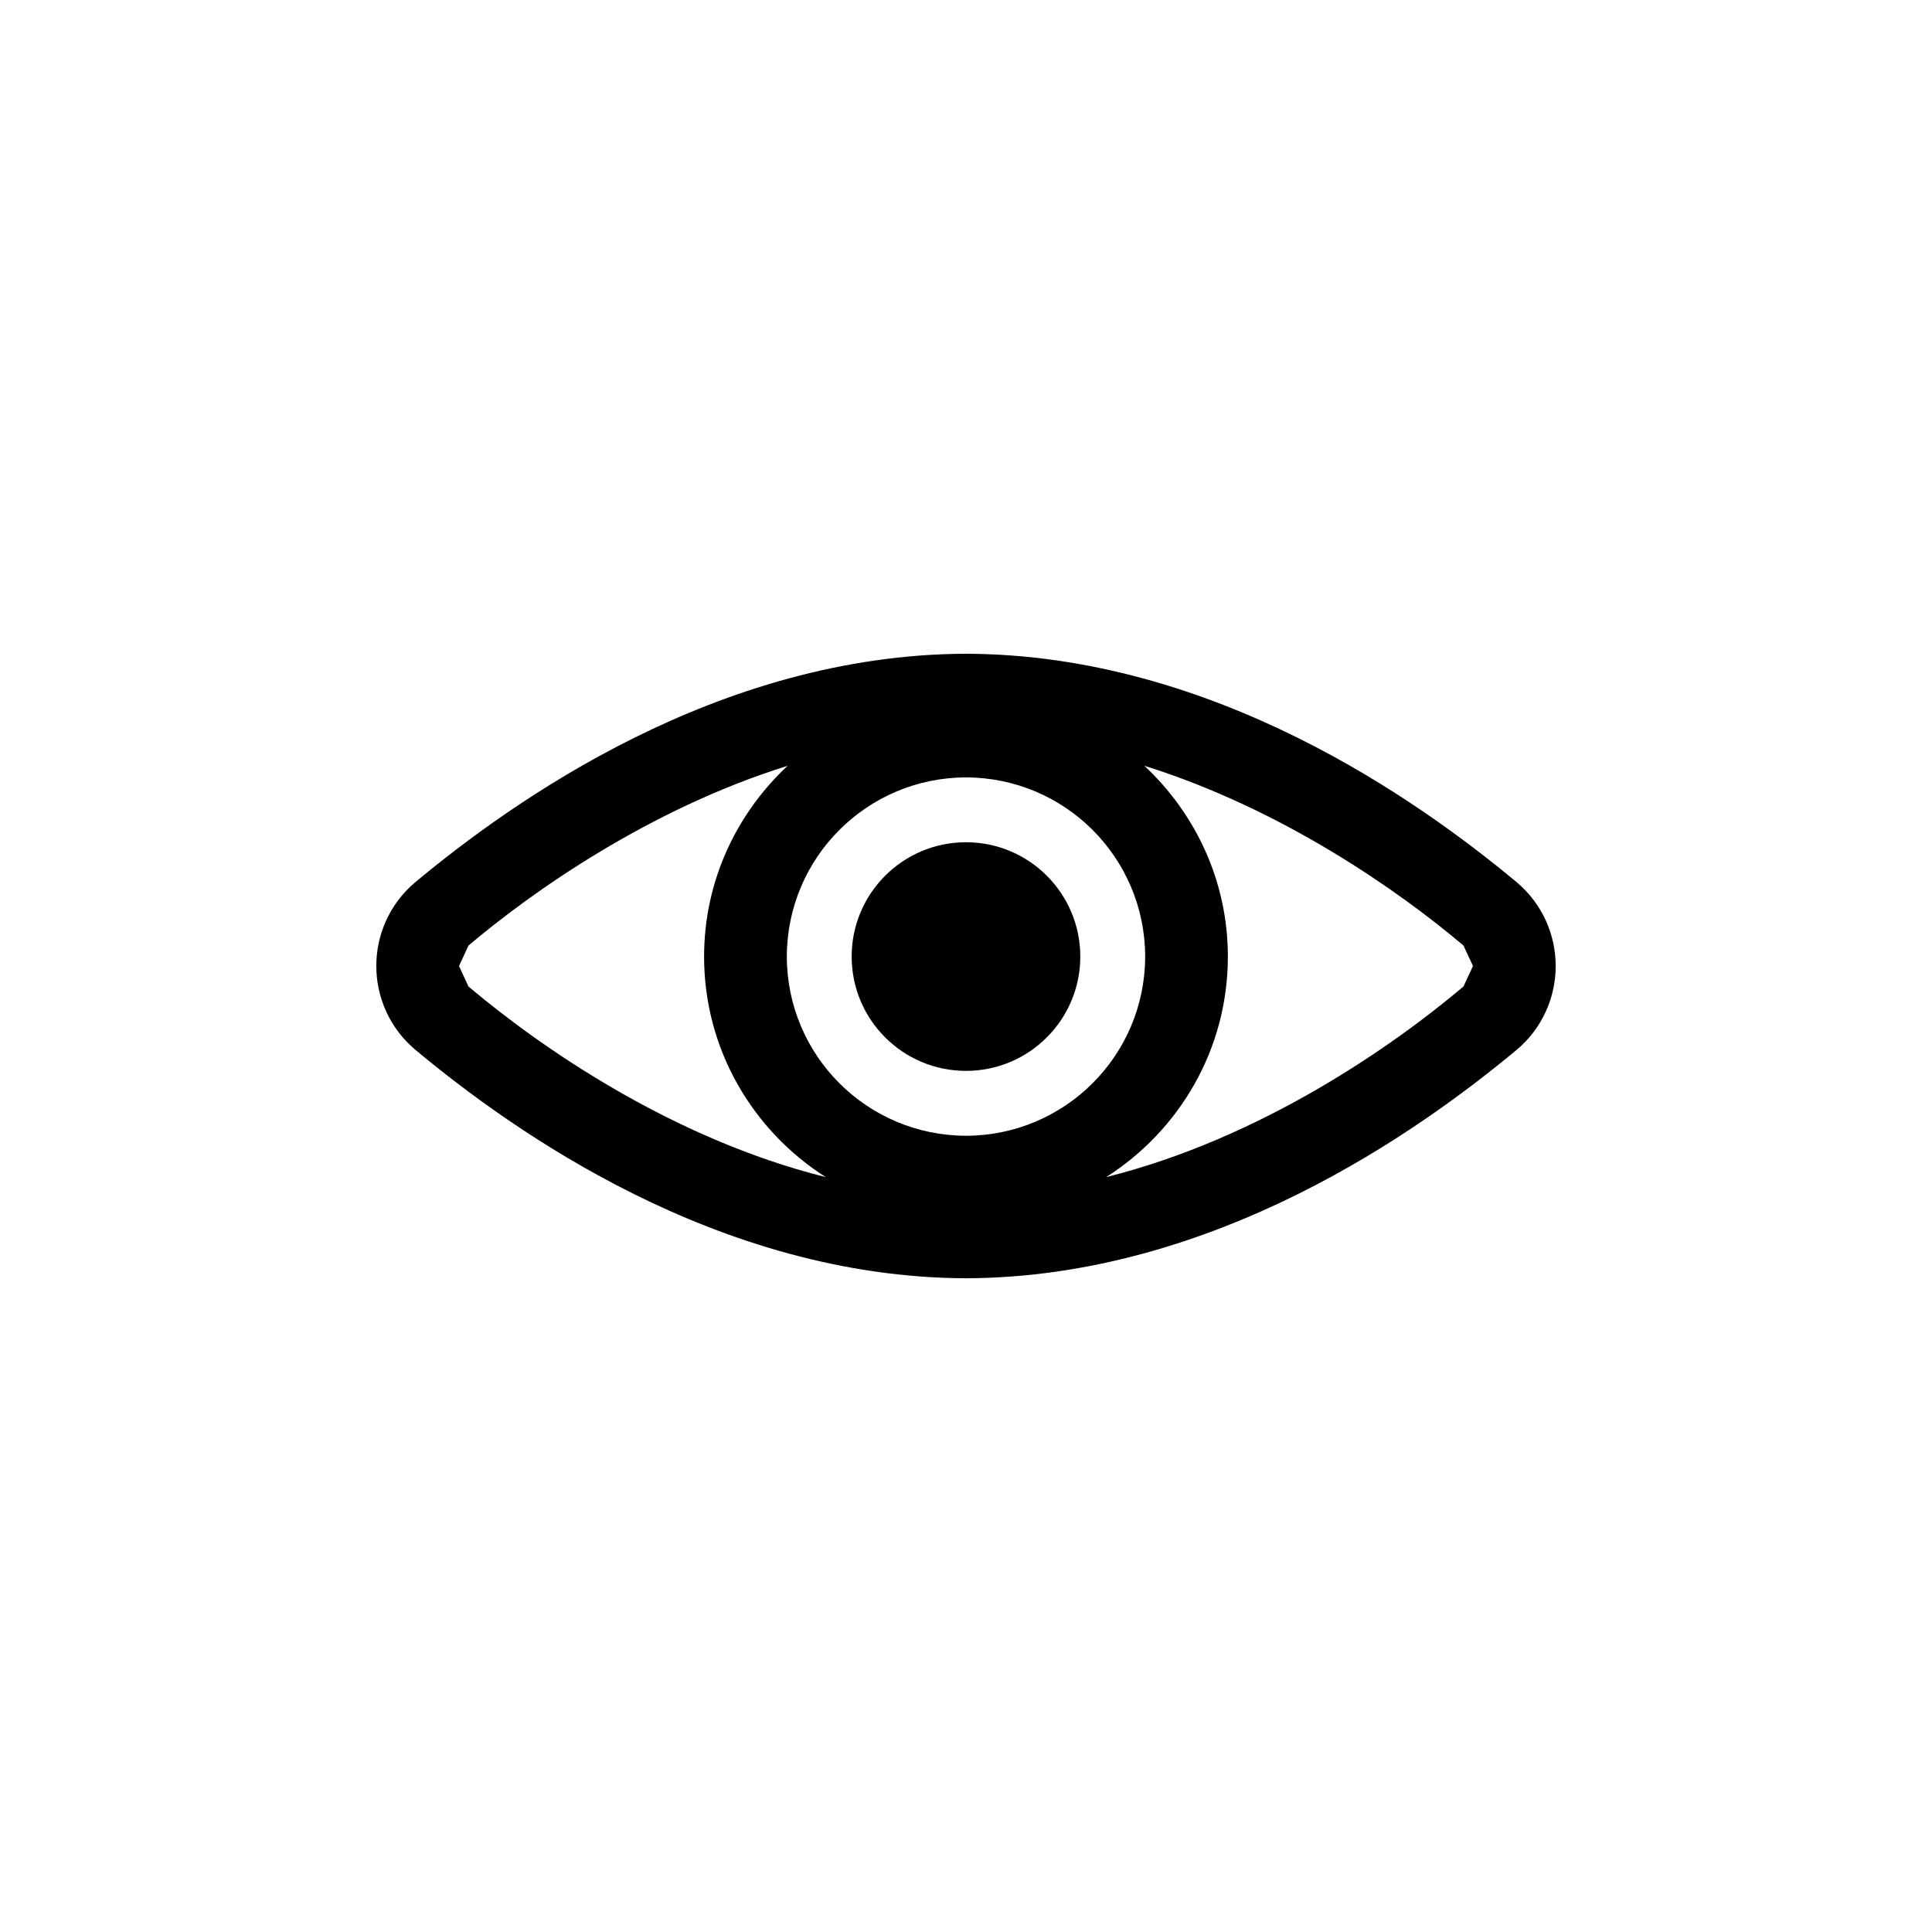 <?xml version="1.0" encoding="UTF-8"?>
<!-- Uploaded to: ICON Repo, www.iconrepo.com, Generator: ICON Repo Mixer Tools -->
<svg fill="#000000" width="800px" height="800px" version="1.1" viewBox="144 144 512 512" xmlns="http://www.w3.org/2000/svg">
 <g>
  <path d="m545.92 377.78c-25.836-21.508-80.207-60.316-145.92-60.531-65.711 0.211-120.08 39.02-145.92 60.523-6.879 5.754-10.379 14.078-10.352 22.223-0.02 8.148 3.481 16.469 10.359 22.227 25.824 21.512 80.195 60.32 145.91 60.531 65.711-0.211 120.08-39.02 145.92-60.523 6.879-5.754 10.375-14.082 10.352-22.223 0.02-8.152-3.481-16.477-10.352-22.227zm-145.92 67.207c-26.223-0.047-47.438-21.262-47.484-47.484 0.047-26.219 21.262-47.434 47.484-47.484 26.223 0.051 47.438 21.266 47.484 47.484-0.047 26.219-21.262 47.434-47.484 47.484zm-134.36-44.984 2.523-5.43c16.973-14.348 47.871-36.145 84.555-47.629-13.539 12.664-22.121 30.551-22.129 50.559 0.004 24.625 12.906 46.125 32.238 58.441-41.125-10.273-76.152-34.855-94.672-50.508zm171.52 55.938c19.332-12.316 32.238-33.816 32.238-58.441-0.004-20.008-8.59-37.891-22.129-50.559 36.684 11.48 67.586 33.281 84.555 47.625l2.531 5.438-2.523 5.43c-18.516 15.652-53.543 40.234-94.672 50.508z"/>
  <path d="m430.29 397.5c0 16.73-13.562 30.293-30.293 30.293-16.734 0-30.297-13.562-30.297-30.293 0-16.734 13.562-30.297 30.297-30.297 16.73 0 30.293 13.562 30.293 30.297"/>
 </g>
</svg>